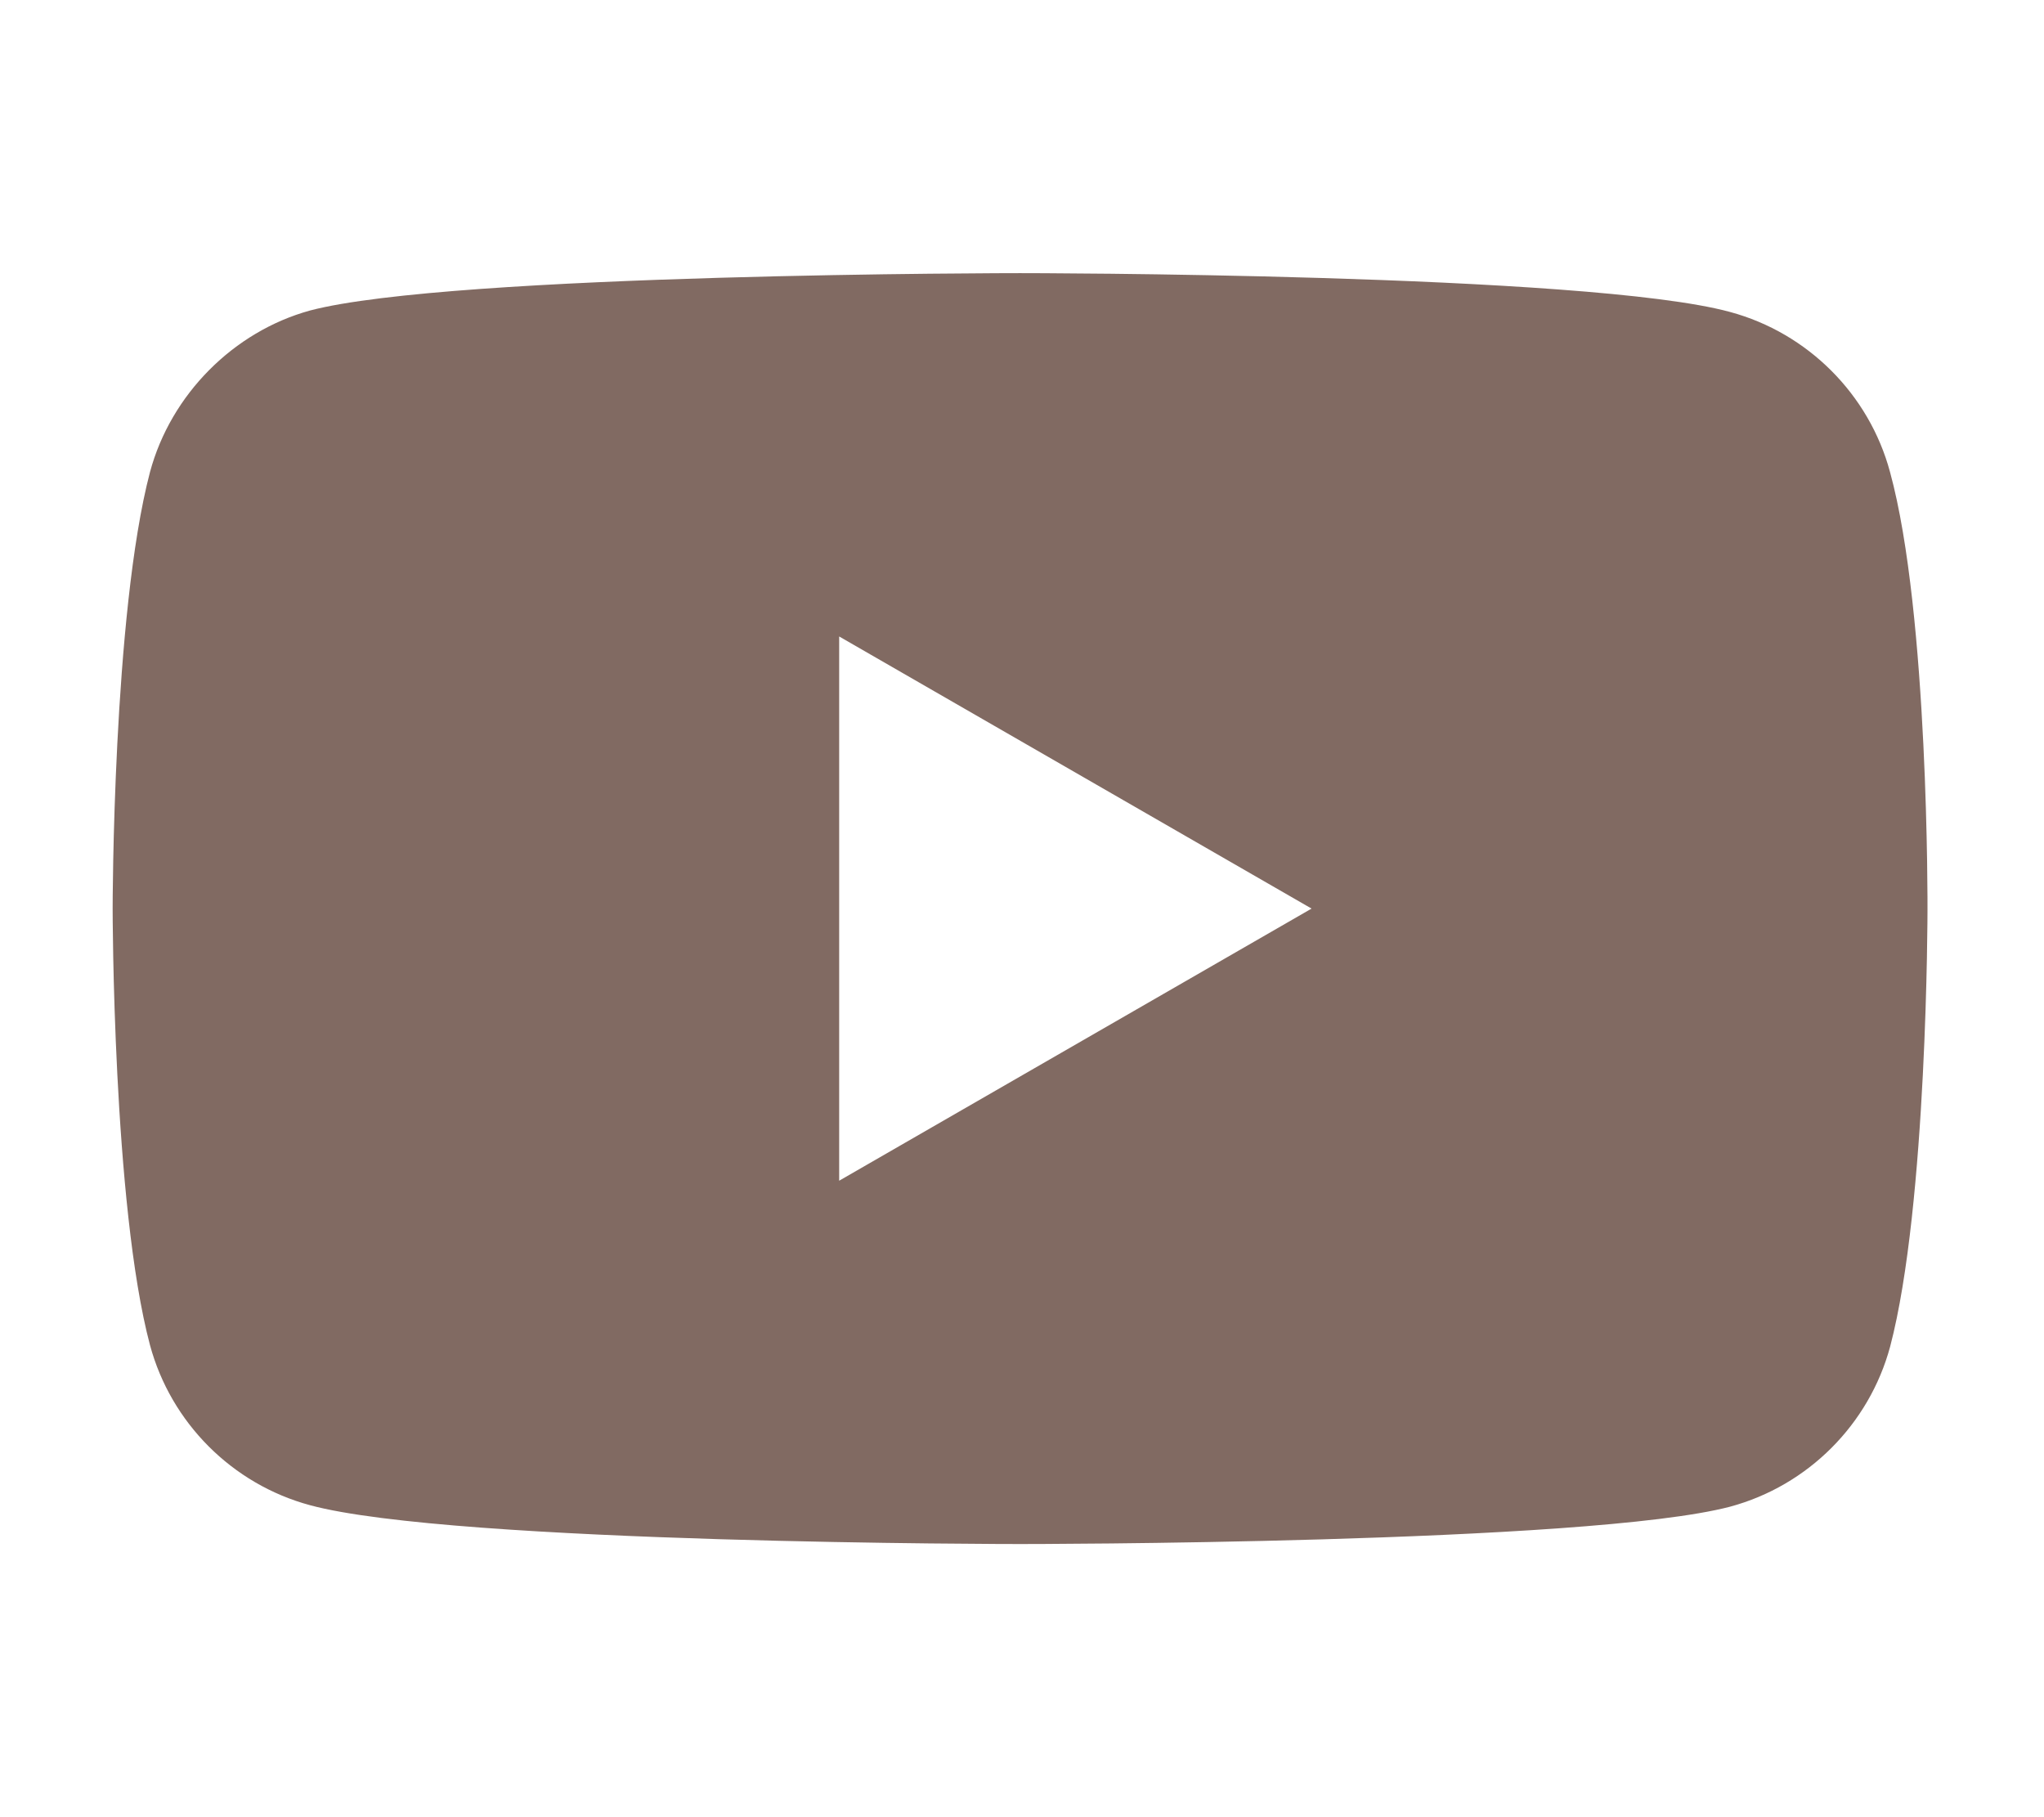<?xml version="1.0" encoding="UTF-8"?> <svg xmlns="http://www.w3.org/2000/svg" width="18" height="16" viewBox="0 0 18 16" fill="none"> <path d="M16.644 4.156C16.46 3.472 15.92 2.932 15.236 2.747C13.985 2.405 8.983 2.405 8.983 2.405C8.983 2.405 3.98 2.405 2.73 2.734C2.058 2.919 1.505 3.472 1.321 4.156C0.992 5.407 0.992 8 0.992 8C0.992 8 0.992 10.607 1.321 11.844C1.506 12.528 2.045 13.068 2.73 13.253C3.994 13.595 8.983 13.595 8.983 13.595C8.983 13.595 13.985 13.595 15.236 13.266C15.921 13.081 16.46 12.542 16.645 11.857C16.974 10.607 16.974 8.013 16.974 8.013C16.974 8.013 16.987 5.407 16.644 4.156ZM7.39 10.396V5.604L11.55 8L7.39 10.396Z" fill="#816A62"></path> </svg> 
